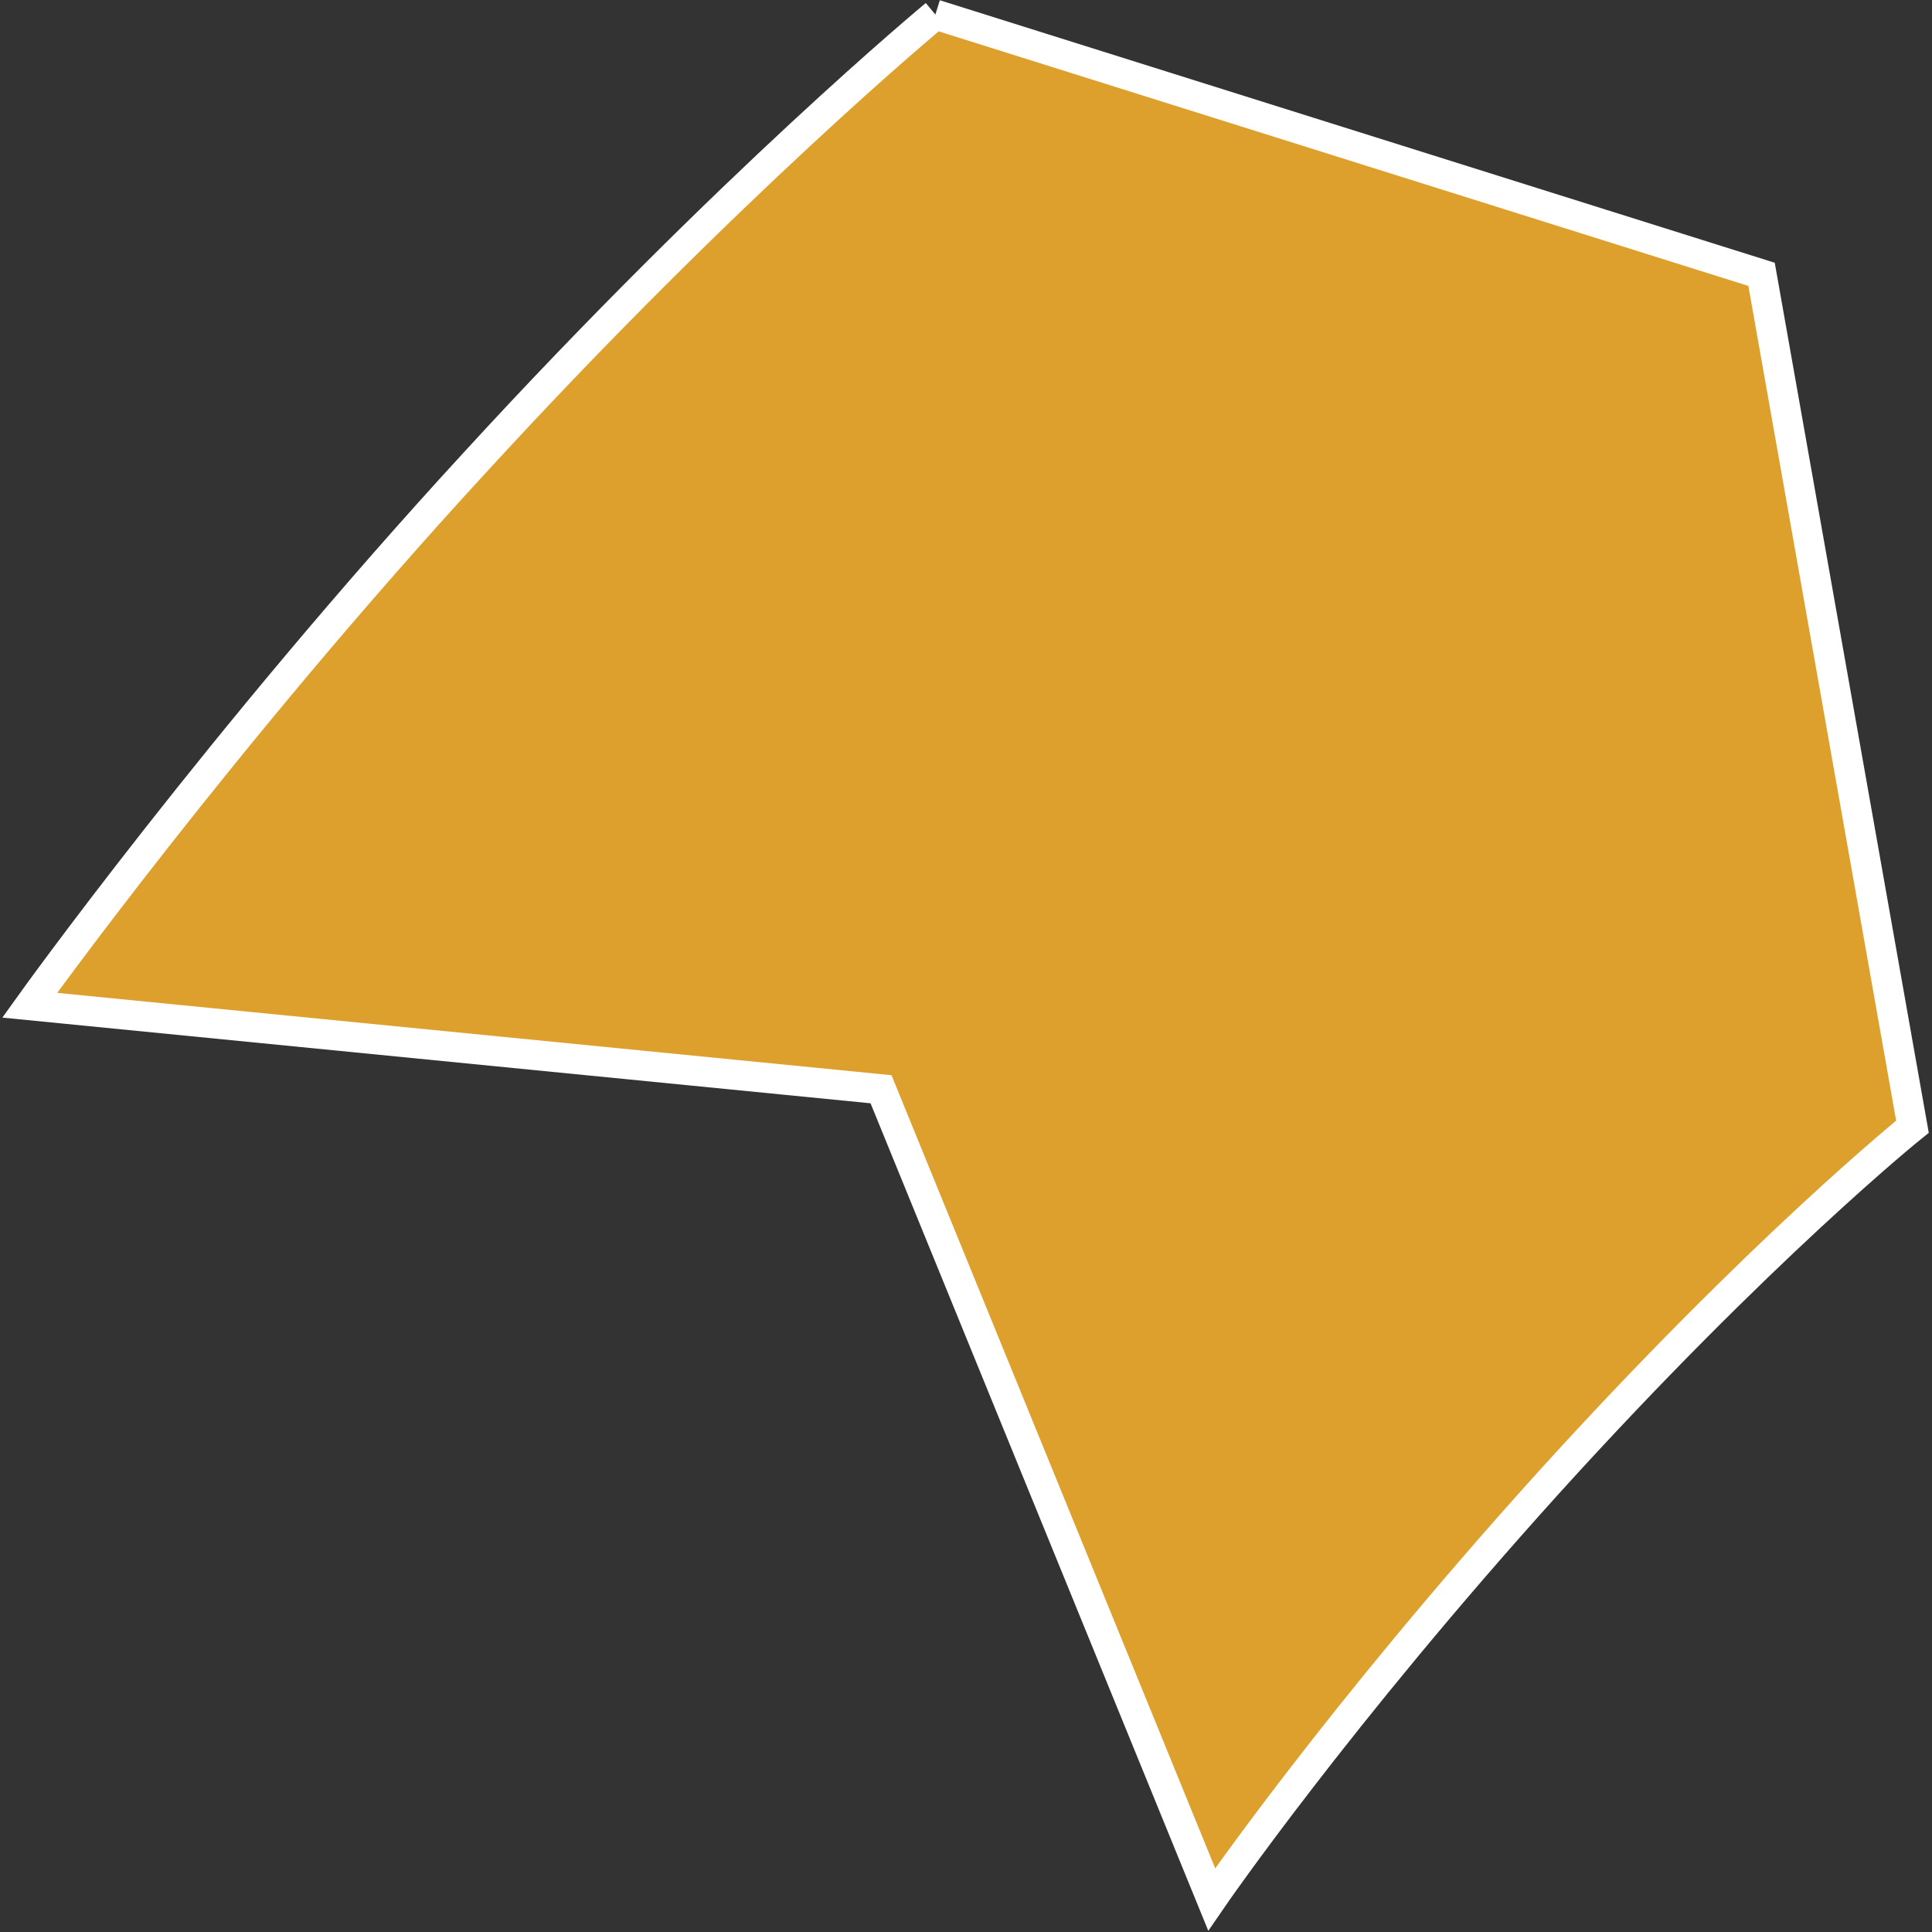 <?xml version="1.0" encoding="UTF-8"?>
<svg xmlns="http://www.w3.org/2000/svg" xmlns:xlink="http://www.w3.org/1999/xlink" width="30px" height="30px" viewBox="0 0 30 30" version="1.1">
<rect x="0" y="0" width="30" height="30" fill="#333333" stroke="none"/>
<g id="surface1">
<path style="fill-rule:nonzero;fill:rgb(87.059%,62.745%,17.255%);fill-opacity:1;stroke-width:0.56;stroke-linecap:butt;stroke-linejoin:miter;stroke:rgb(100%,100%,100%);stroke-opacity:1;stroke-miterlimit:4;" d="M 17.422 0.272 L 32.842 5.12 L 35.658 21.028 C 35.658 21.028 32.819 23.309 28.858 27.682 C 24.911 32.051 22.579 35.449 22.579 35.449 L 16.408 20.329 L 0.519 18.761 C 0.519 18.761 4.062 13.811 8.83 8.63 C 13.579 3.449 17.422 0.272 17.422 0.272 " transform="matrix(0.832,0,0,0.832,0.029,0)"/>
</g>
</svg>
